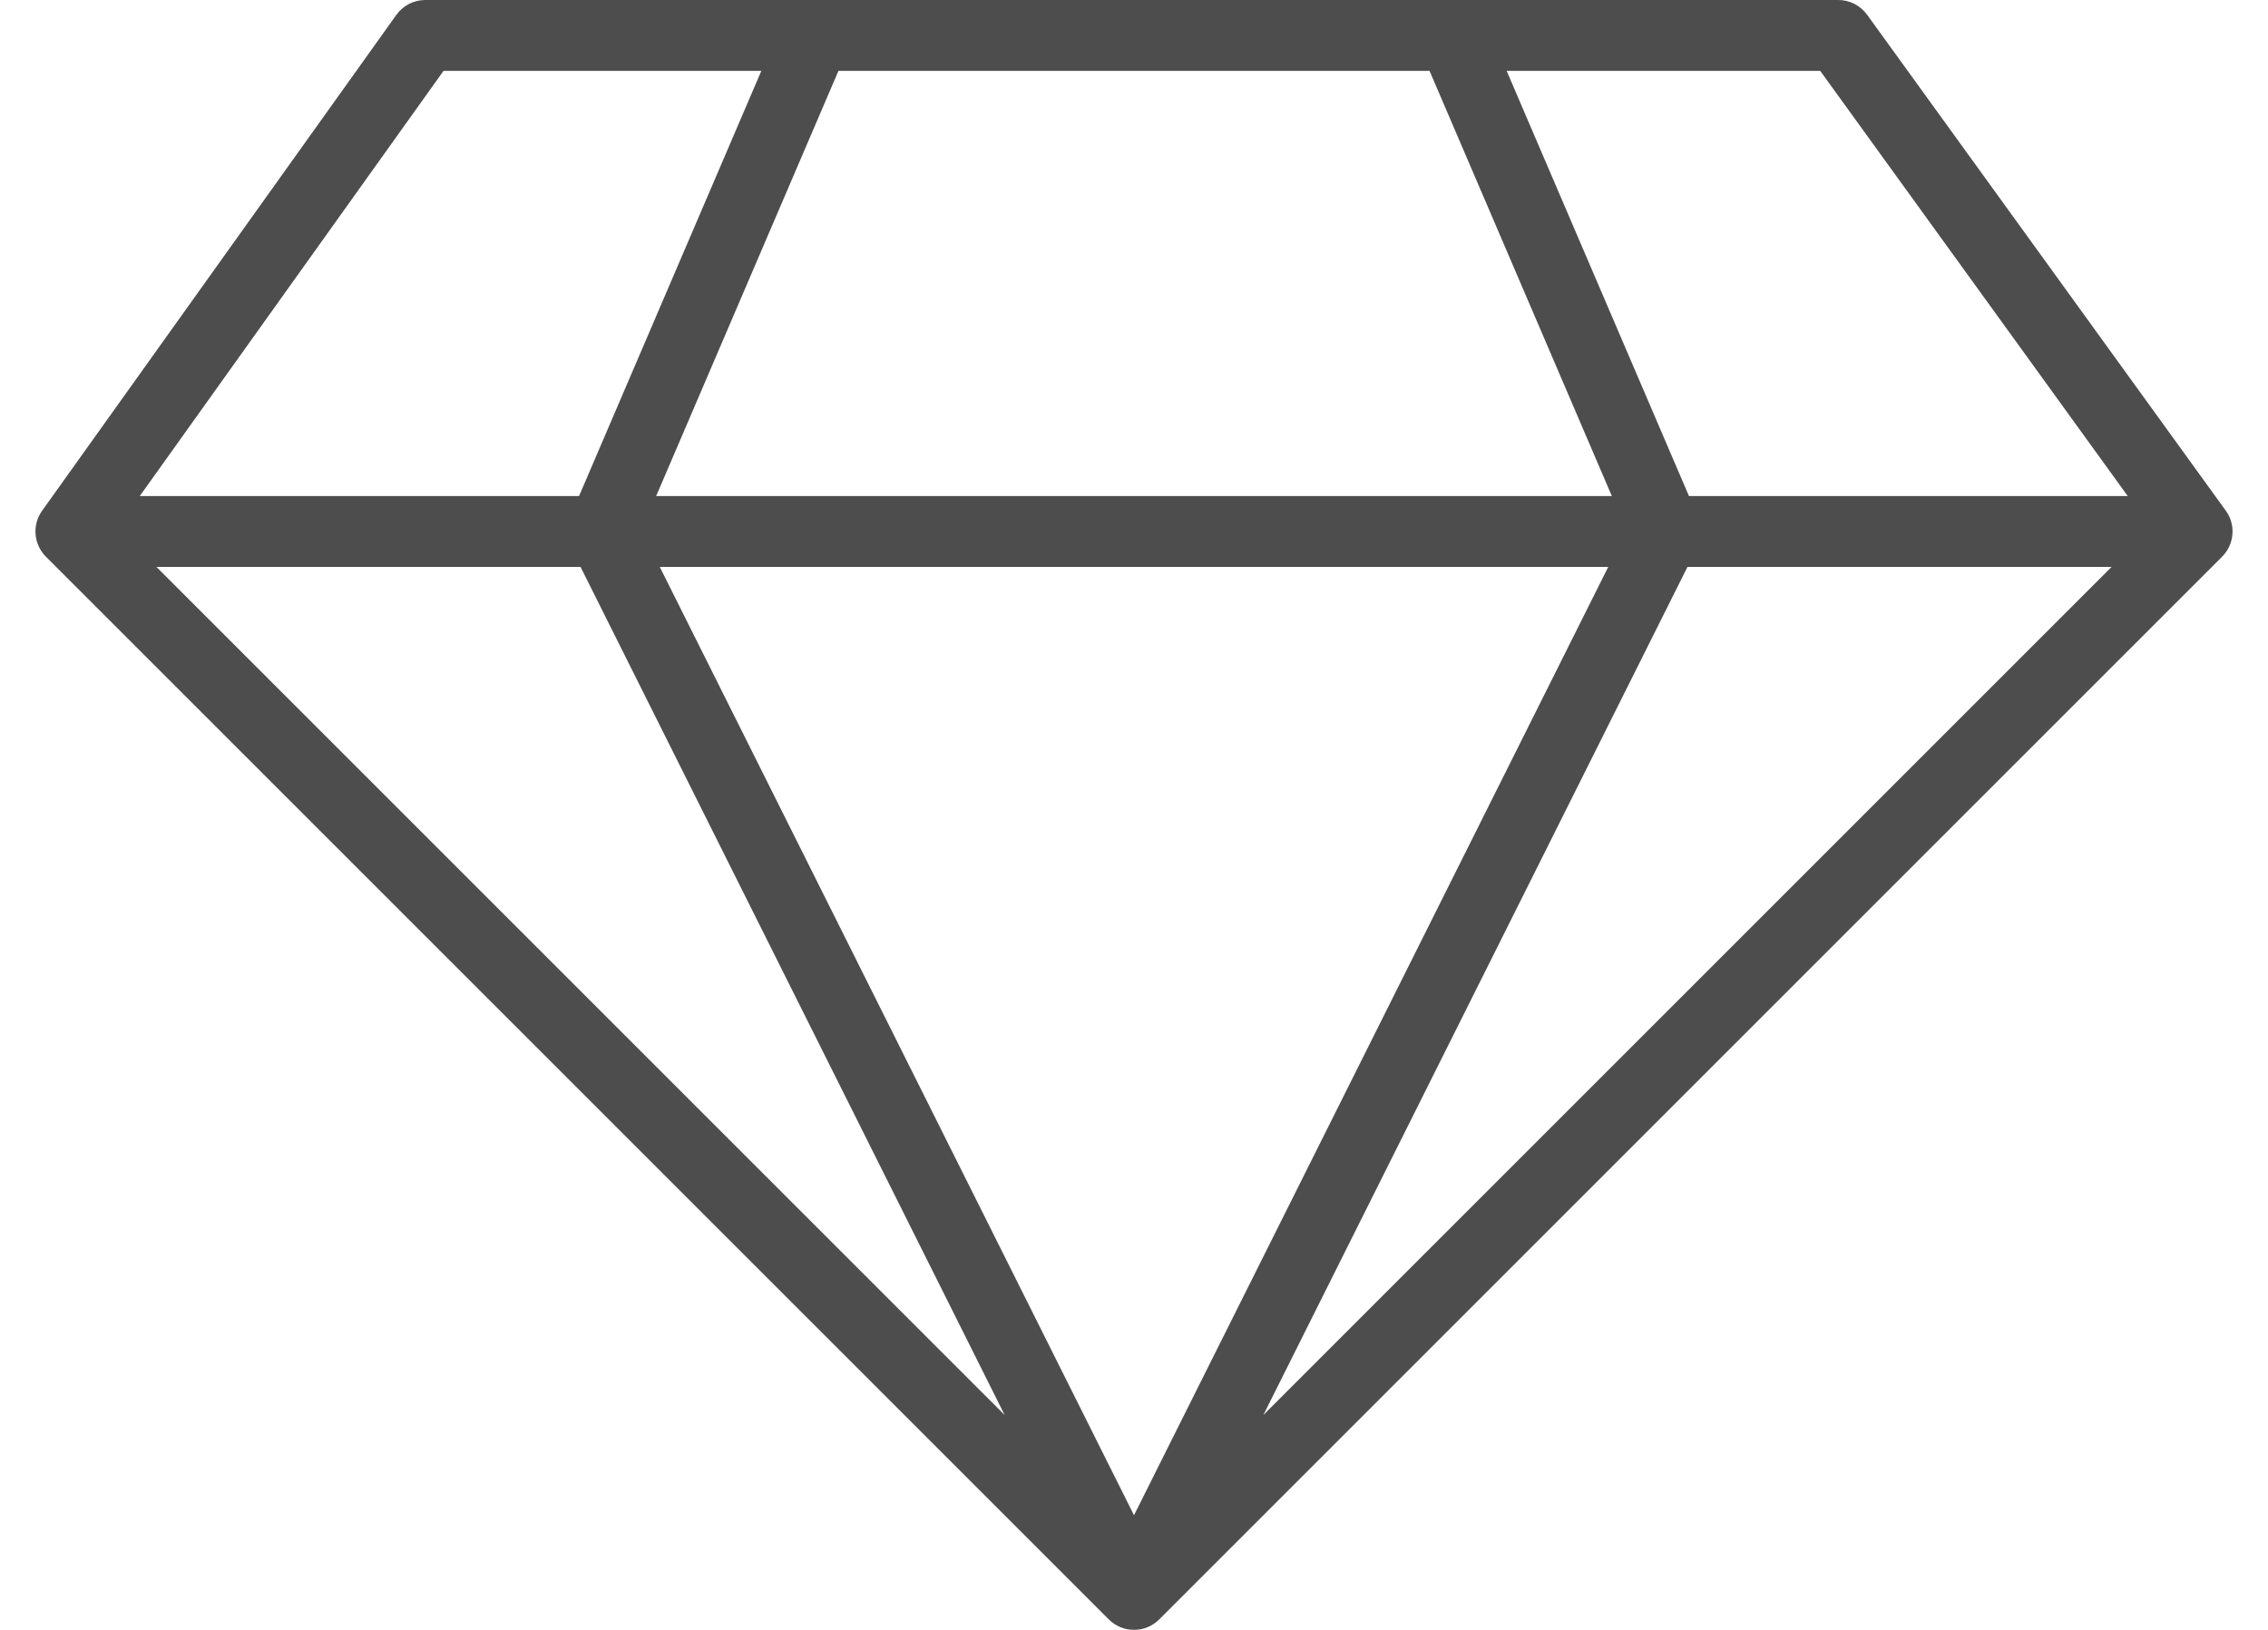 <?xml version="1.0" encoding="UTF-8"?> <svg xmlns="http://www.w3.org/2000/svg" width="32" height="23" viewBox="0 0 32 23" fill="none"> <g opacity="0.8"> <path d="M31.405 7.207L26.343 0.207C26.296 0.143 26.235 0.091 26.165 0.055C26.095 0.019 26.017 -4.83909e-05 25.938 9.39654e-08H6C5.92 4.85788e-05 5.842 0.019 5.771 0.055C5.7 0.092 5.639 0.145 5.593 0.209L0.593 7.209C0.524 7.306 0.492 7.423 0.502 7.541C0.512 7.659 0.563 7.77 0.646 7.854L15.646 22.854C15.74 22.947 15.867 23 16 23C16.133 23 16.26 22.947 16.354 22.854L31.354 7.854C31.438 7.769 31.489 7.658 31.498 7.54C31.508 7.421 31.475 7.303 31.405 7.207ZM20.17 1L22.742 7H9.258L11.83 1H20.17ZM6.258 1H10.742L8.17 7H1.972L6.258 1ZM2.207 8H8.191L14.175 19.968L2.207 8ZM16 21.382L9.309 8H22.691L16 21.382ZM17.825 19.968L23.809 8H29.793L17.825 19.968ZM23.83 7L21.258 1H25.682L30.021 7H23.83Z" fill="#212121"></path> </g> </svg> 
